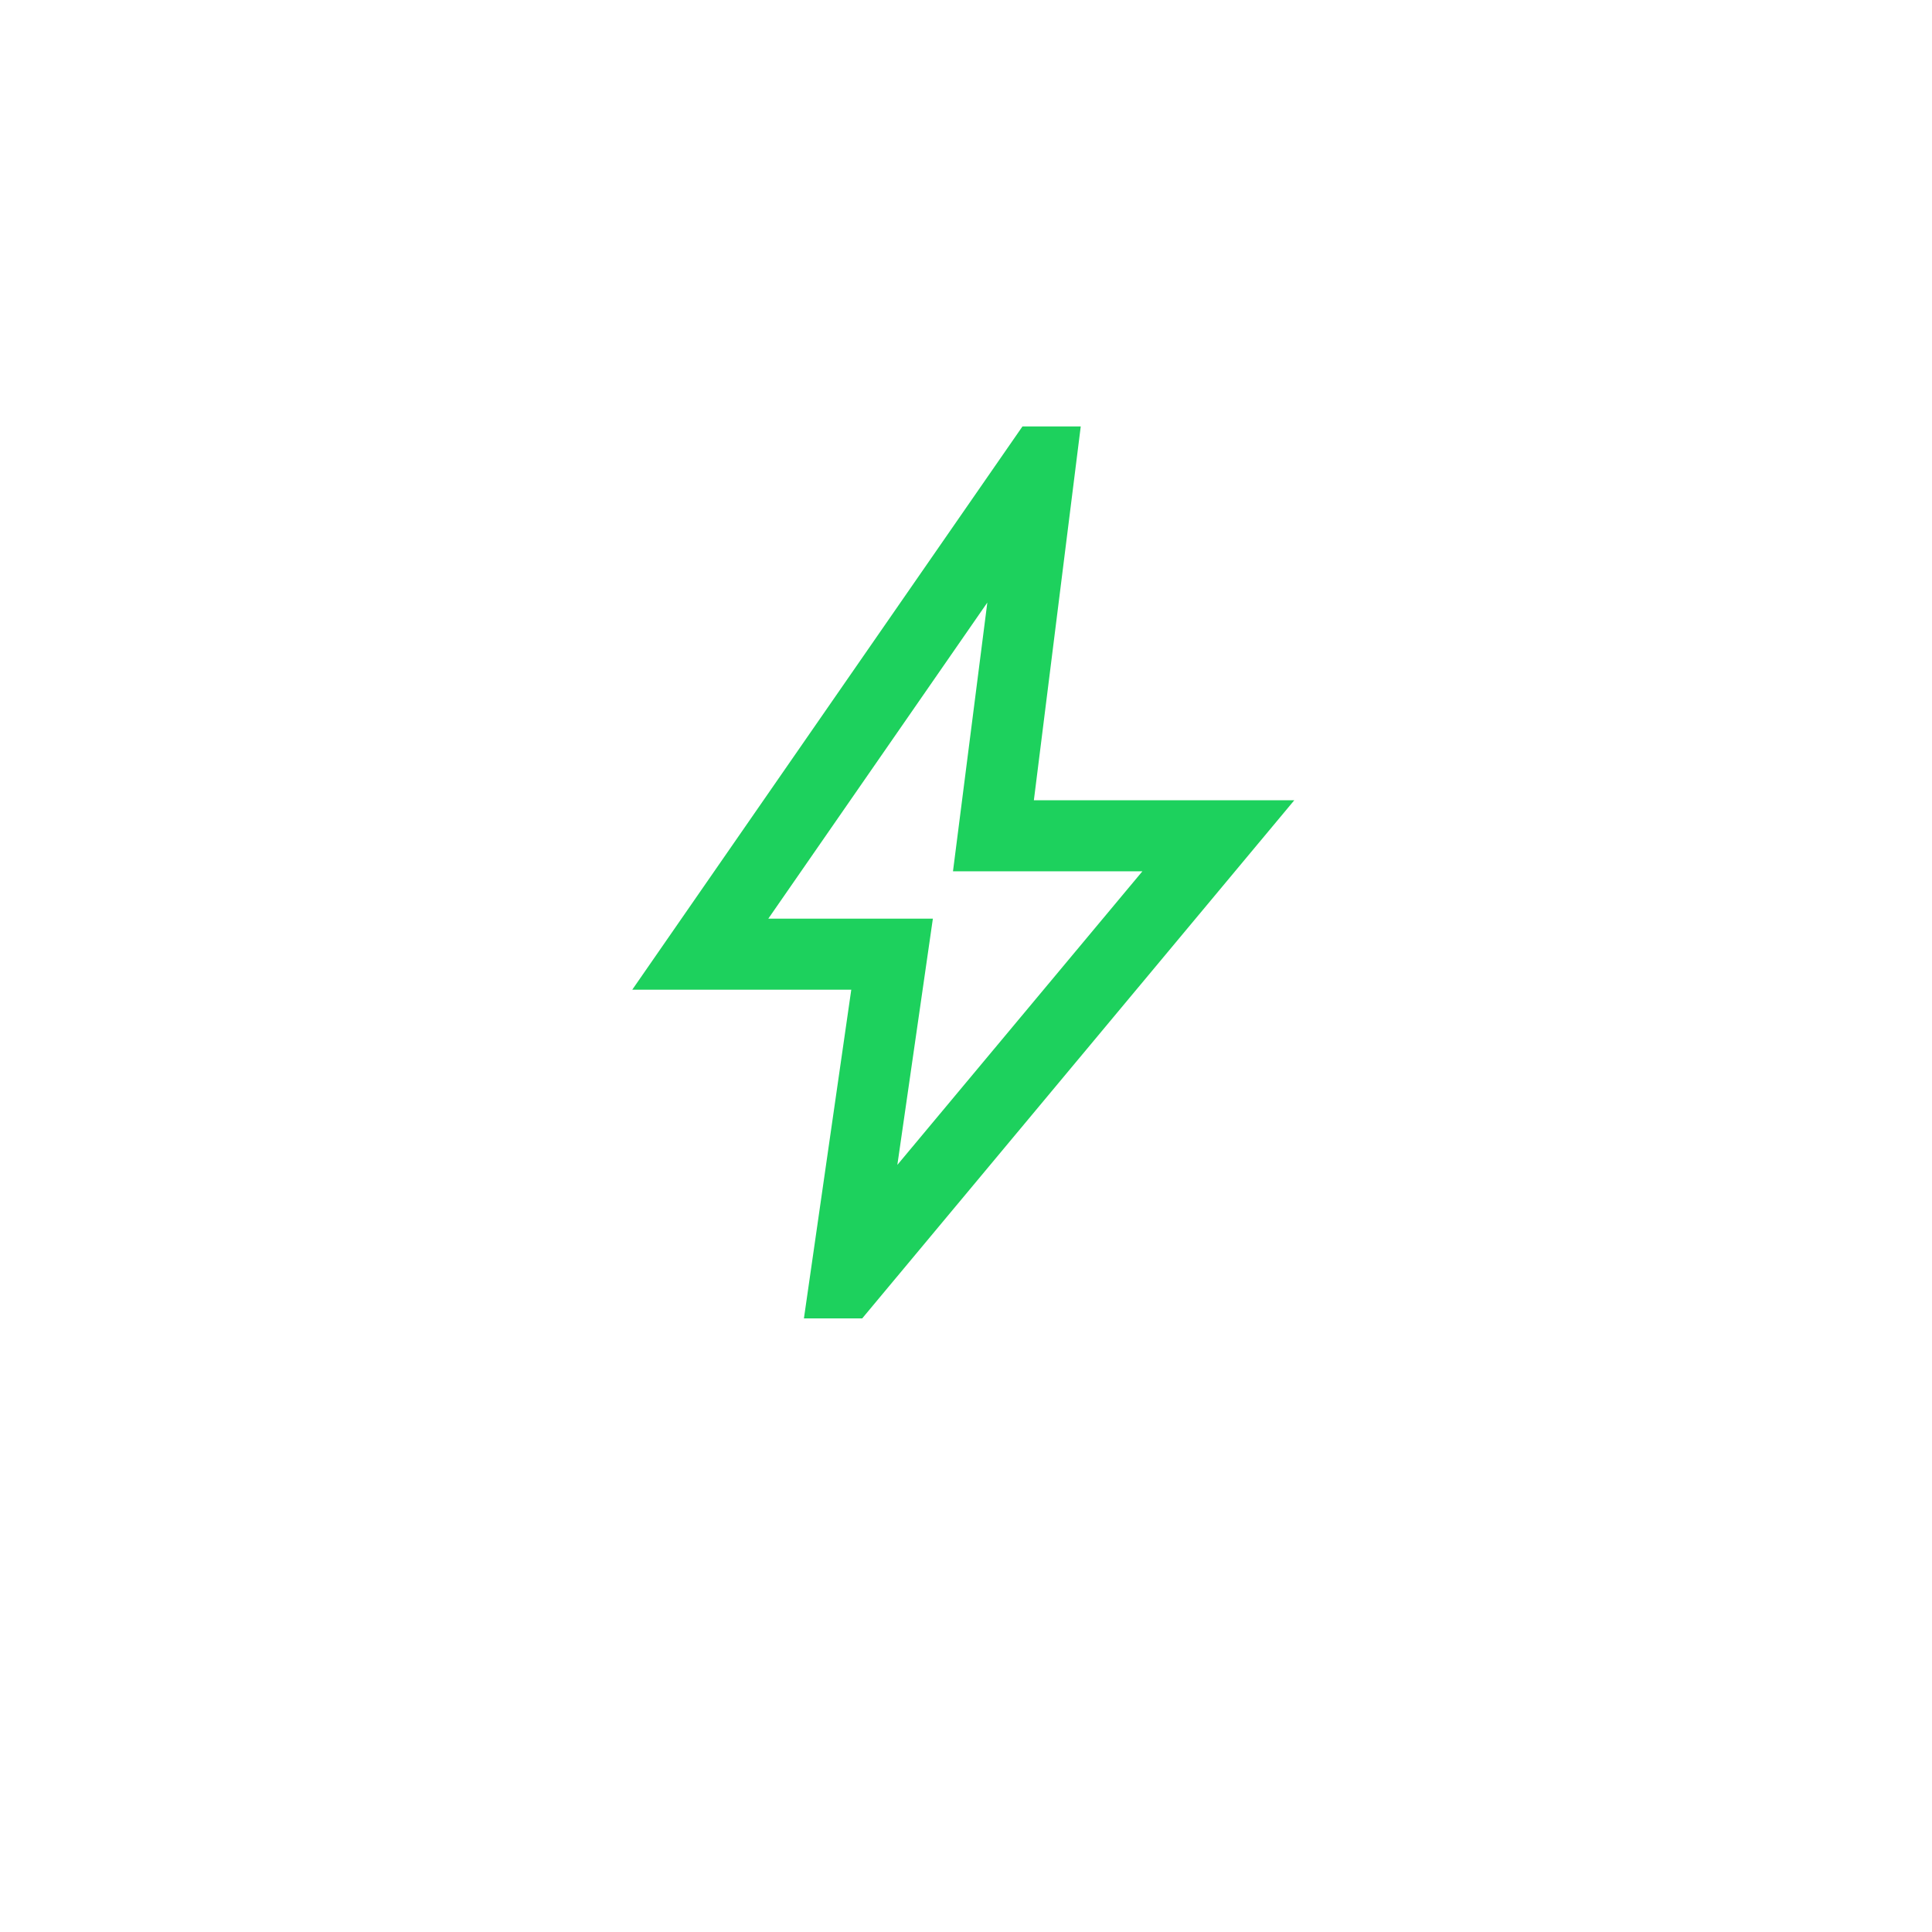<svg width="102" height="102" viewBox="0 0 102 102" fill="none" xmlns="http://www.w3.org/2000/svg">
<g filter="url(#filter0_d_4143_300)">
<rect x="11" y="6" width="80" height="80" rx="20" fill="white"/>
</g>
<path d="M47.376 61.5L60.313 46H50.313L52.126 31.812L40.563 48.5H49.251L47.376 61.5ZM42.443 69.605L44.943 52.25H33.381L53.981 22.514H57.058L54.583 42.25H68.332L45.52 69.605H42.443Z" fill="#1DD15D"/>
<defs>
<filter id="filter0_d_4143_300" x="0.333" y="0.667" width="101.333" height="101.333" filterUnits="userSpaceOnUse" color-interpolation-filters="sRGB">
<feFlood flood-opacity="0" result="BackgroundImageFix"/>
<feColorMatrix in="SourceAlpha" type="matrix" values="0 0 0 0 0 0 0 0 0 0 0 0 0 0 0 0 0 0 127 0" result="hardAlpha"/>
<feOffset dy="5.333"/>
<feGaussianBlur stdDeviation="5.333"/>
<feComposite in2="hardAlpha" operator="out"/>
<feColorMatrix type="matrix" values="0 0 0 0 0 0 0 0 0 0 0 0 0 0 0 0 0 0 0.15 0"/>
<feBlend mode="normal" in2="BackgroundImageFix" result="effect1_dropShadow_4143_300"/>
<feBlend mode="normal" in="SourceGraphic" in2="effect1_dropShadow_4143_300" result="shape"/>
</filter>
</defs>
</svg>
